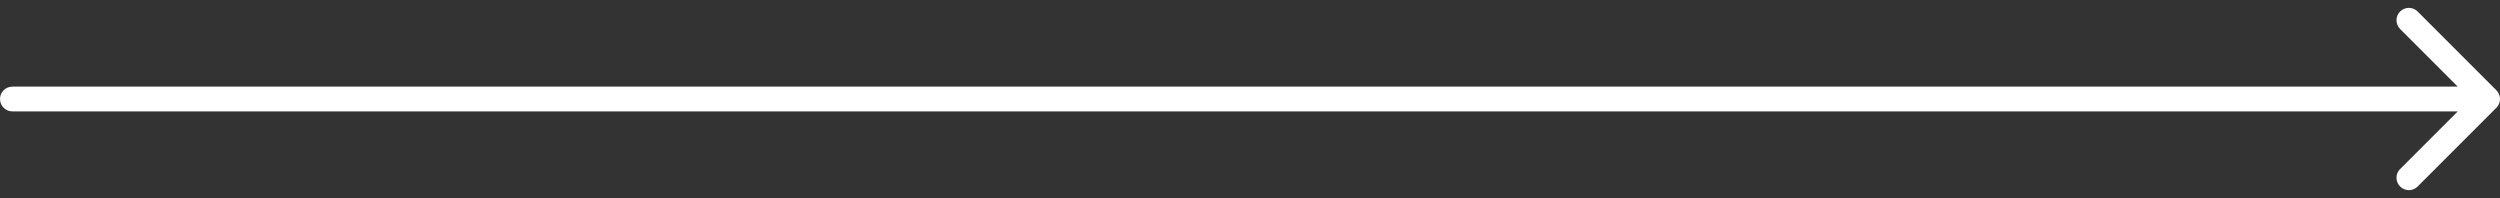 <?xml version="1.0" encoding="UTF-8"?> <svg xmlns="http://www.w3.org/2000/svg" width="202" height="16" viewBox="0 0 202 16" fill="none"><rect x="0" y="0" width="202" height="16" fill="#333333" stroke="none"/> <path d="M1 7C0.448 7 4.82823e-08 7.448 0 8C-4.82823e-08 8.552 0.448 9 1 9L1 7ZM201.707 8.707C202.098 8.317 202.098 7.683 201.707 7.293L195.343 0.929C194.953 0.538 194.319 0.538 193.929 0.929C193.538 1.319 193.538 1.953 193.929 2.343L199.586 8L193.929 13.657C193.538 14.047 193.538 14.681 193.929 15.071C194.319 15.462 194.953 15.462 195.343 15.071L201.707 8.707ZM1 9L201 9L201 7L1 7L1 9Z" fill="white"></path> </svg> 